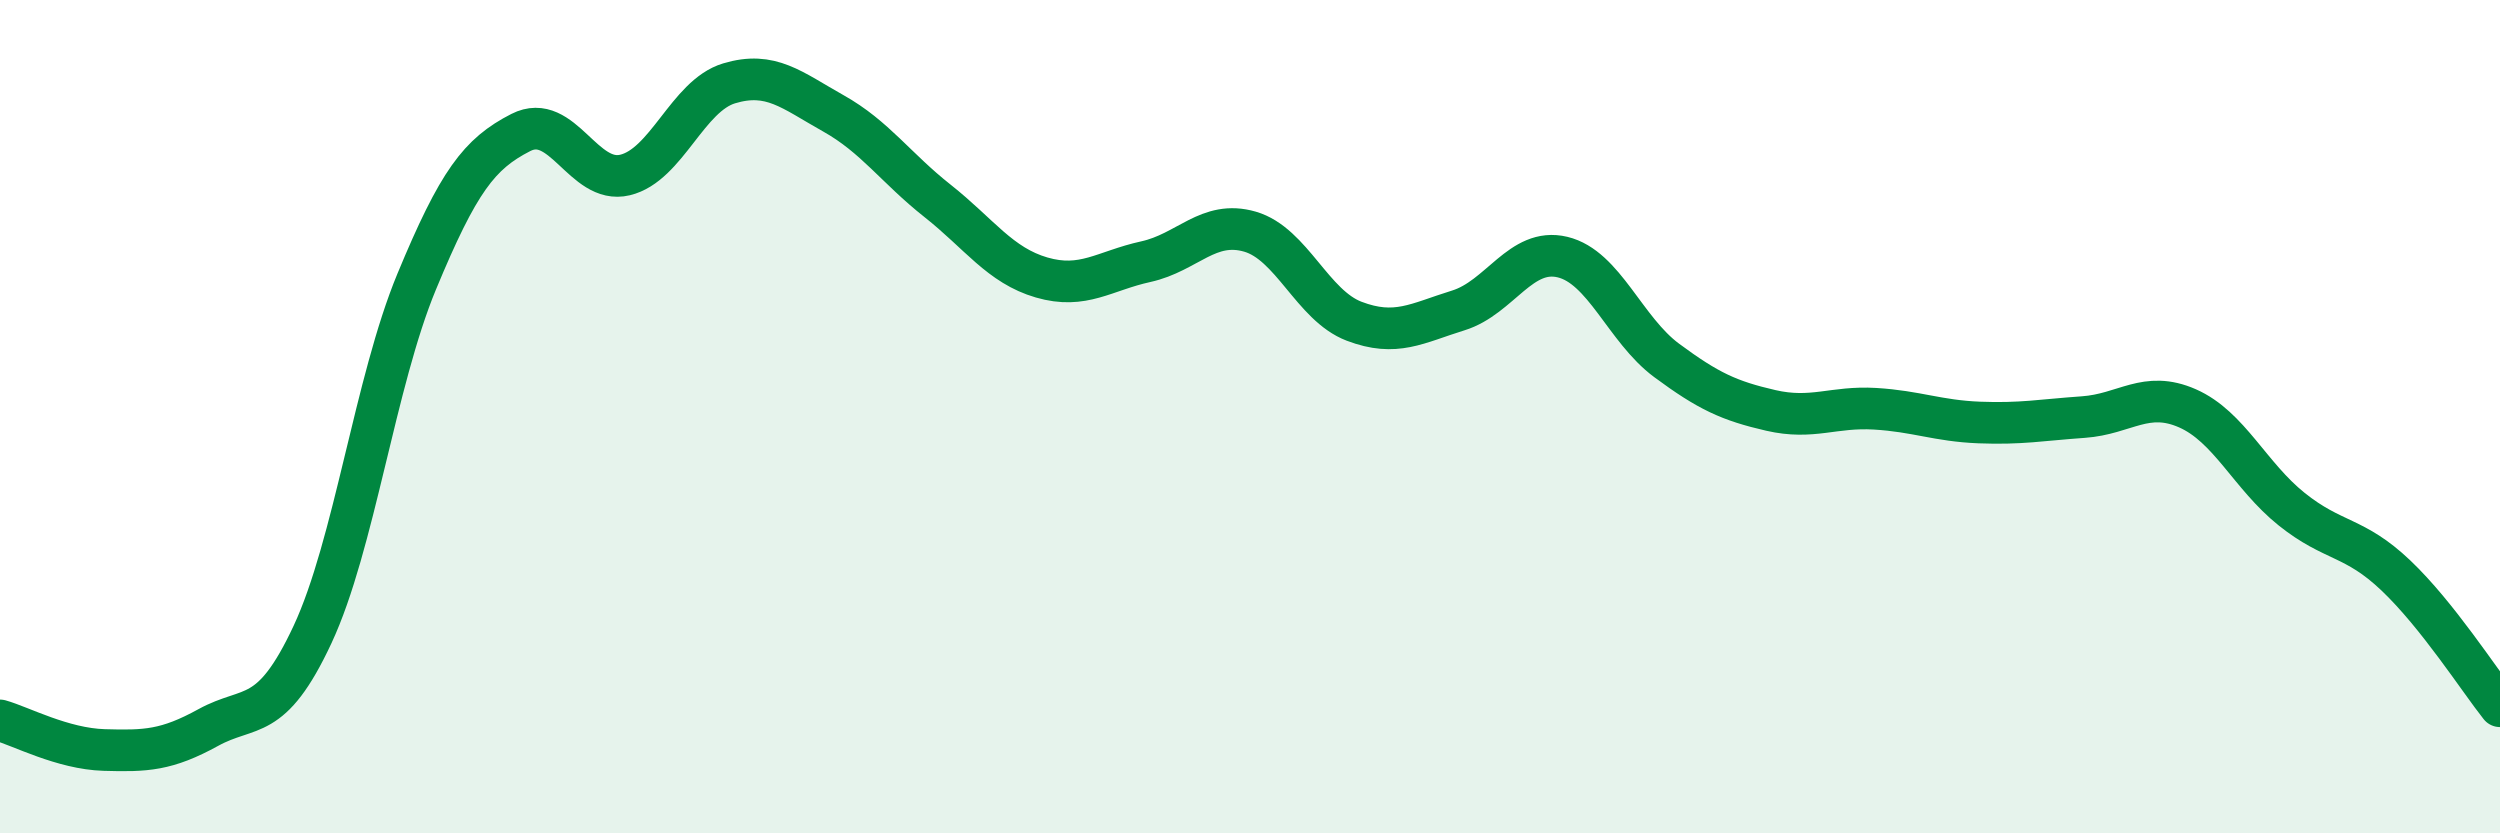 
    <svg width="60" height="20" viewBox="0 0 60 20" xmlns="http://www.w3.org/2000/svg">
      <path
        d="M 0,17.29 C 0.5,17.43 1.5,17.97 2.5,18 C 3.5,18.03 4,18.01 5,17.46 C 6,16.91 6.5,17.37 7.5,15.23 C 8.5,13.09 9,9.17 10,6.76 C 11,4.35 11.5,3.69 12.5,3.18 C 13.5,2.67 14,4.44 15,4.2 C 16,3.96 16.5,2.3 17.5,2 C 18.5,1.7 19,2.16 20,2.72 C 21,3.28 21.5,4.03 22.5,4.82 C 23.5,5.61 24,6.37 25,6.66 C 26,6.95 26.5,6.5 27.5,6.28 C 28.5,6.06 29,5.27 30,5.56 C 31,5.85 31.5,7.33 32.5,7.71 C 33.5,8.09 34,7.76 35,7.45 C 36,7.14 36.5,5.93 37.5,6.17 C 38.5,6.41 39,7.91 40,8.65 C 41,9.39 41.5,9.62 42.5,9.85 C 43.5,10.08 44,9.75 45,9.81 C 46,9.87 46.5,10.1 47.5,10.14 C 48.5,10.18 49,10.08 50,10.01 C 51,9.94 51.5,9.36 52.5,9.8 C 53.5,10.24 54,11.42 55,12.22 C 56,13.02 56.5,12.86 57.5,13.81 C 58.5,14.76 59.5,16.32 60,16.95L60 20L0 20Z"
        fill="#008740"
        opacity="0.1"
        stroke-linecap="round"
        stroke-linejoin="round"
      />
      <path
        d="M 0,17.29 C 0.5,17.43 1.5,17.97 2.5,18 C 3.5,18.03 4,18.01 5,17.46 C 6,16.91 6.5,17.37 7.5,15.23 C 8.5,13.09 9,9.17 10,6.76 C 11,4.35 11.5,3.69 12.5,3.18 C 13.5,2.67 14,4.44 15,4.2 C 16,3.96 16.5,2.3 17.5,2 C 18.5,1.7 19,2.16 20,2.72 C 21,3.28 21.5,4.03 22.5,4.82 C 23.5,5.61 24,6.37 25,6.66 C 26,6.95 26.5,6.5 27.5,6.28 C 28.5,6.06 29,5.27 30,5.56 C 31,5.85 31.5,7.33 32.5,7.71 C 33.5,8.09 34,7.76 35,7.45 C 36,7.14 36.5,5.93 37.5,6.17 C 38.5,6.41 39,7.91 40,8.65 C 41,9.39 41.5,9.62 42.5,9.85 C 43.5,10.08 44,9.75 45,9.81 C 46,9.87 46.5,10.1 47.5,10.14 C 48.5,10.18 49,10.08 50,10.01 C 51,9.94 51.5,9.36 52.5,9.8 C 53.5,10.24 54,11.42 55,12.22 C 56,13.02 56.5,12.86 57.5,13.81 C 58.5,14.76 59.5,16.32 60,16.95"
        stroke="#008740"
        stroke-width="1"
        fill="none"
        stroke-linecap="round"
        stroke-linejoin="round"
      />
    </svg>
  